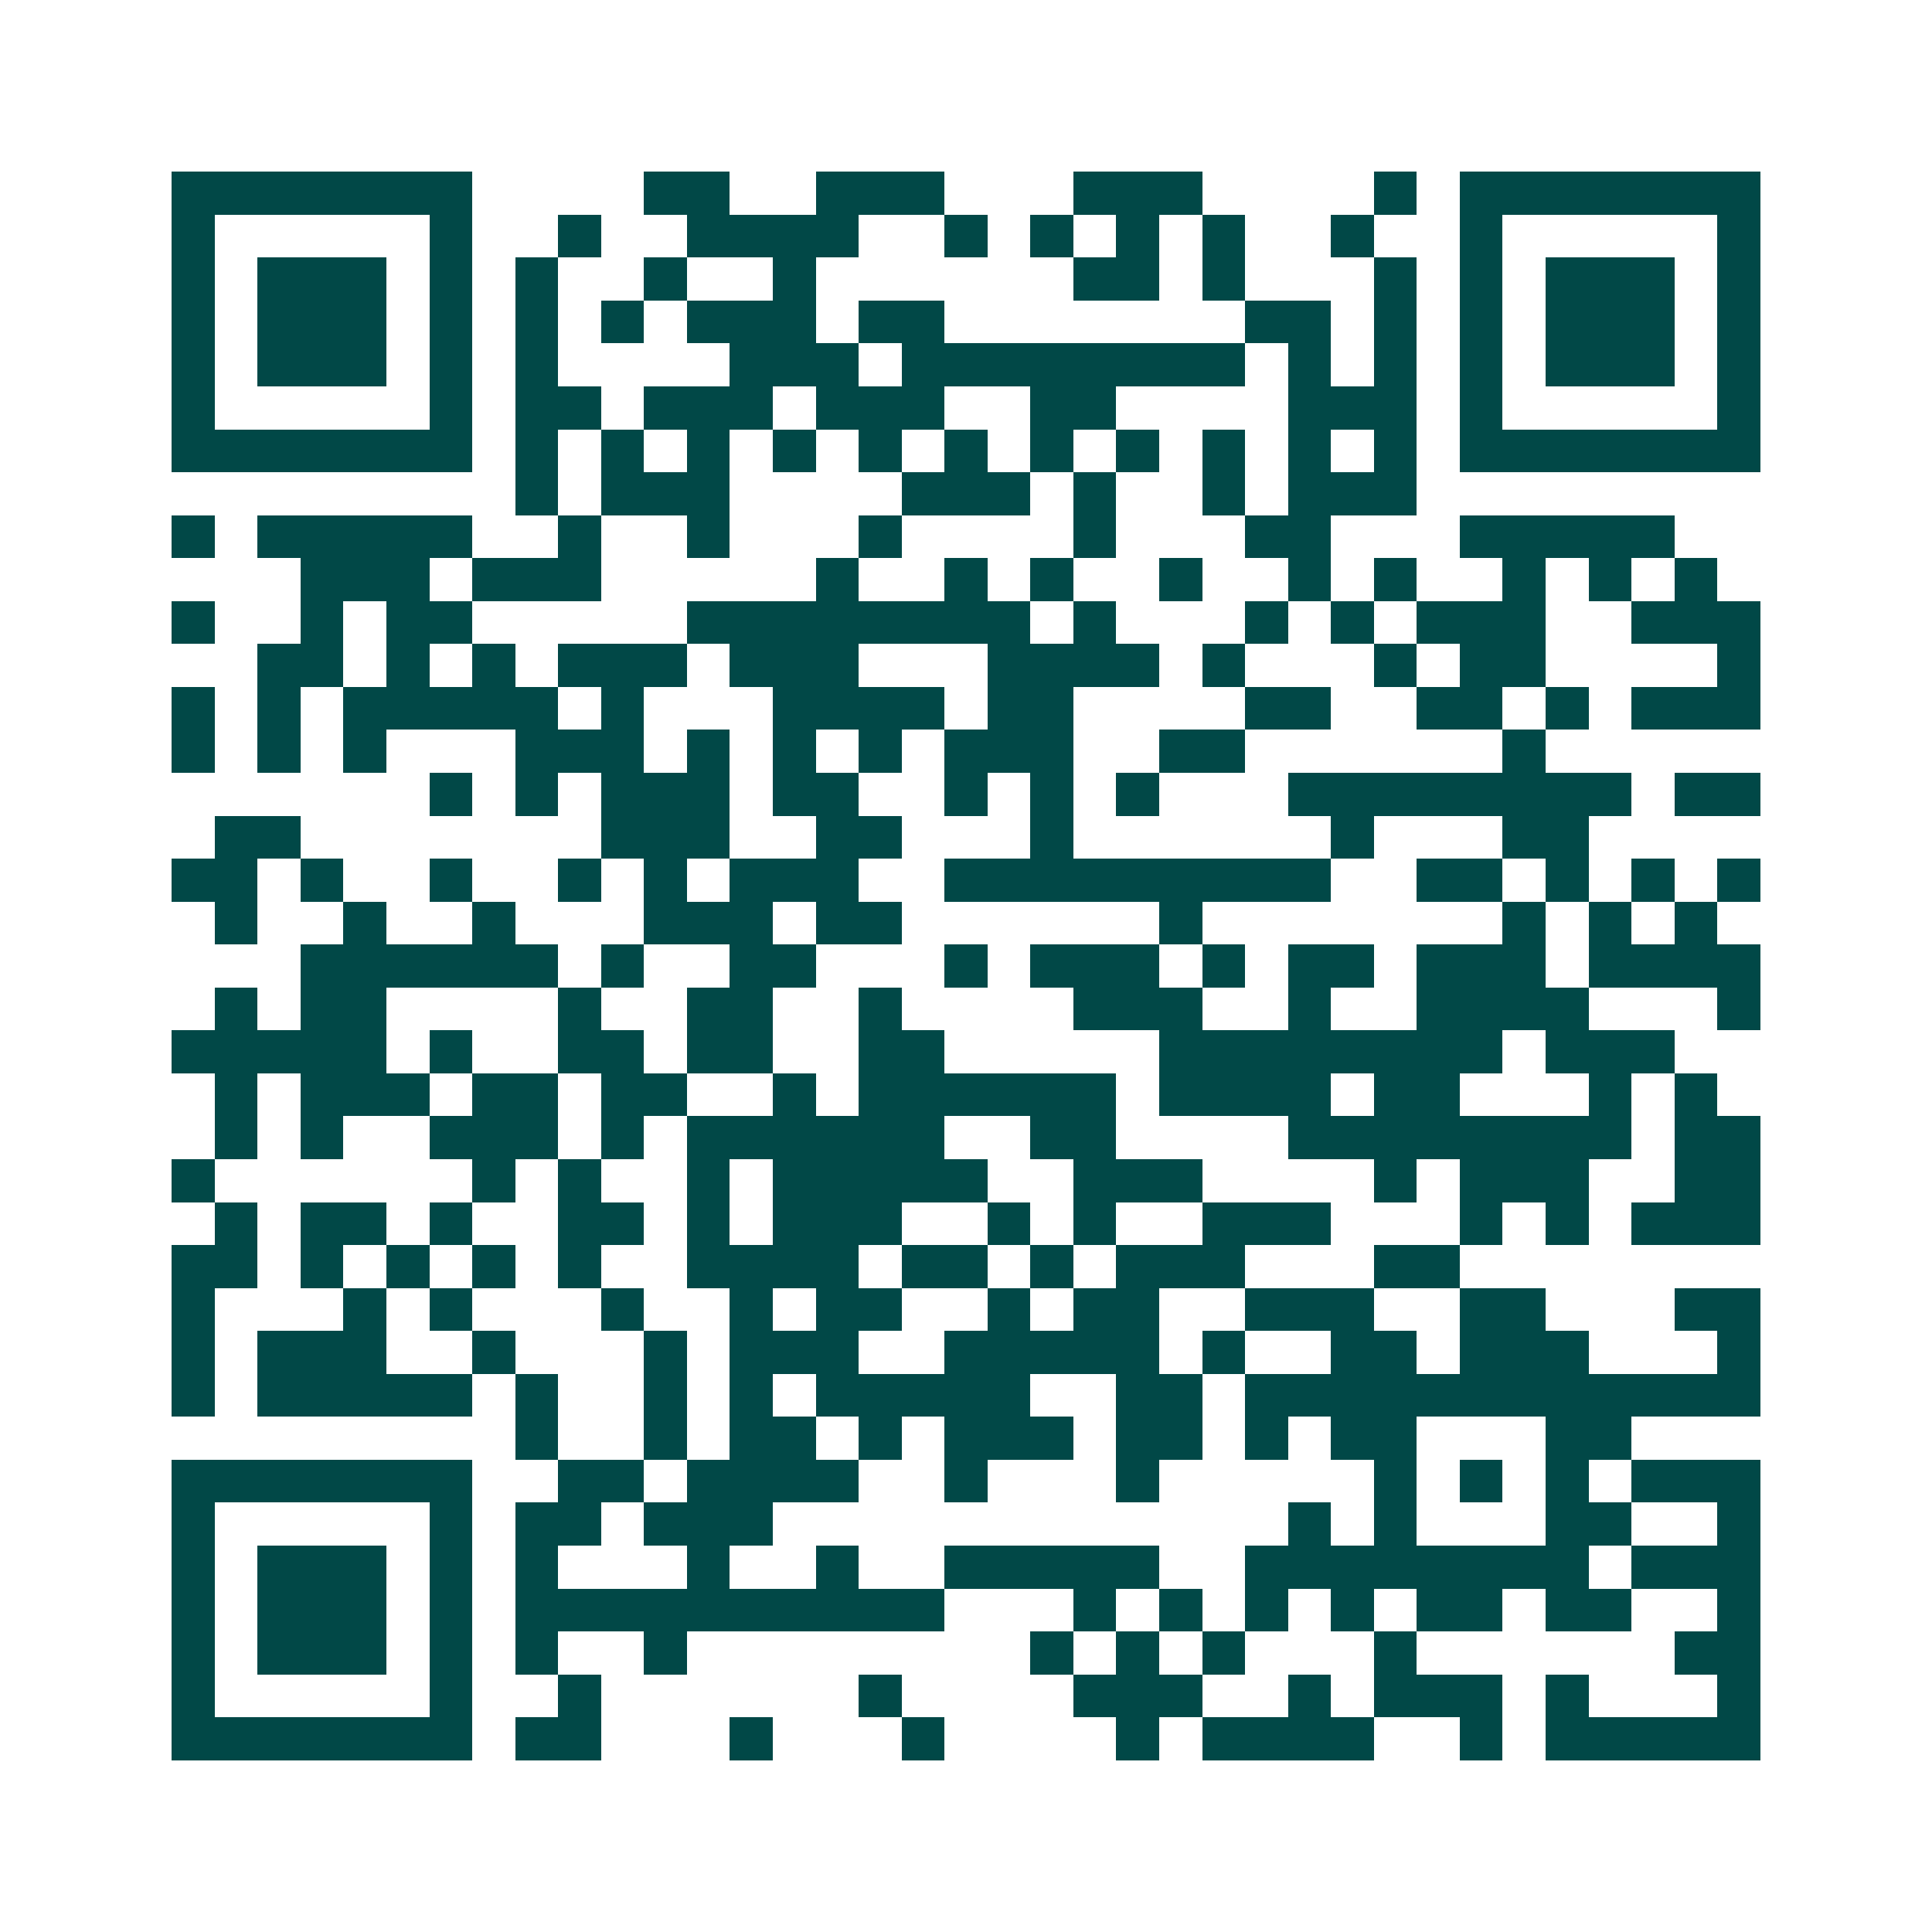 <svg xmlns="http://www.w3.org/2000/svg" width="200" height="200" viewBox="0 0 45 45" shape-rendering="crispEdges"><path fill="#ffffff" d="M0 0h45v45H0z"/><path stroke="#014847" d="M4 4.5h7m4 0h2m2 0h3m3 0h3m4 0h1m1 0h7M4 5.5h1m5 0h1m2 0h1m2 0h4m2 0h1m1 0h1m1 0h1m1 0h1m2 0h1m2 0h1m5 0h1M4 6.5h1m1 0h3m1 0h1m1 0h1m2 0h1m2 0h1m6 0h2m1 0h1m3 0h1m1 0h1m1 0h3m1 0h1M4 7.5h1m1 0h3m1 0h1m1 0h1m1 0h1m1 0h3m1 0h2m7 0h2m1 0h1m1 0h1m1 0h3m1 0h1M4 8.5h1m1 0h3m1 0h1m1 0h1m4 0h3m1 0h8m1 0h1m1 0h1m1 0h1m1 0h3m1 0h1M4 9.5h1m5 0h1m1 0h2m1 0h3m1 0h3m2 0h2m4 0h3m1 0h1m5 0h1M4 10.5h7m1 0h1m1 0h1m1 0h1m1 0h1m1 0h1m1 0h1m1 0h1m1 0h1m1 0h1m1 0h1m1 0h1m1 0h7M12 11.5h1m1 0h3m4 0h3m1 0h1m2 0h1m1 0h3M4 12.5h1m1 0h5m2 0h1m2 0h1m3 0h1m4 0h1m3 0h2m3 0h5M7 13.5h3m1 0h3m5 0h1m2 0h1m1 0h1m2 0h1m2 0h1m1 0h1m2 0h1m1 0h1m1 0h1M4 14.5h1m2 0h1m1 0h2m5 0h8m1 0h1m3 0h1m1 0h1m1 0h3m2 0h3M6 15.5h2m1 0h1m1 0h1m1 0h3m1 0h3m3 0h4m1 0h1m3 0h1m1 0h2m4 0h1M4 16.5h1m1 0h1m1 0h5m1 0h1m3 0h4m1 0h2m4 0h2m2 0h2m1 0h1m1 0h3M4 17.5h1m1 0h1m1 0h1m3 0h3m1 0h1m1 0h1m1 0h1m1 0h3m2 0h2m6 0h1M10 18.5h1m1 0h1m1 0h3m1 0h2m2 0h1m1 0h1m1 0h1m3 0h8m1 0h2M5 19.5h2m7 0h3m2 0h2m3 0h1m6 0h1m3 0h2M4 20.5h2m1 0h1m2 0h1m2 0h1m1 0h1m1 0h3m2 0h9m2 0h2m1 0h1m1 0h1m1 0h1M5 21.5h1m2 0h1m2 0h1m3 0h3m1 0h2m6 0h1m7 0h1m1 0h1m1 0h1M7 22.5h6m1 0h1m2 0h2m3 0h1m1 0h3m1 0h1m1 0h2m1 0h3m1 0h4M5 23.5h1m1 0h2m4 0h1m2 0h2m2 0h1m4 0h3m2 0h1m2 0h4m3 0h1M4 24.5h5m1 0h1m2 0h2m1 0h2m2 0h2m5 0h8m1 0h3M5 25.5h1m1 0h3m1 0h2m1 0h2m2 0h1m1 0h6m1 0h4m1 0h2m3 0h1m1 0h1M5 26.5h1m1 0h1m2 0h3m1 0h1m1 0h6m2 0h2m4 0h8m1 0h2M4 27.5h1m6 0h1m1 0h1m2 0h1m1 0h5m2 0h3m4 0h1m1 0h3m2 0h2M5 28.5h1m1 0h2m1 0h1m2 0h2m1 0h1m1 0h3m2 0h1m1 0h1m2 0h3m3 0h1m1 0h1m1 0h3M4 29.5h2m1 0h1m1 0h1m1 0h1m1 0h1m2 0h4m1 0h2m1 0h1m1 0h3m3 0h2M4 30.5h1m3 0h1m1 0h1m3 0h1m2 0h1m1 0h2m2 0h1m1 0h2m2 0h3m2 0h2m3 0h2M4 31.5h1m1 0h3m2 0h1m3 0h1m1 0h3m2 0h5m1 0h1m2 0h2m1 0h3m3 0h1M4 32.5h1m1 0h5m1 0h1m2 0h1m1 0h1m1 0h5m2 0h2m1 0h12M12 33.5h1m2 0h1m1 0h2m1 0h1m1 0h3m1 0h2m1 0h1m1 0h2m3 0h2M4 34.5h7m2 0h2m1 0h4m2 0h1m3 0h1m5 0h1m1 0h1m1 0h1m1 0h3M4 35.5h1m5 0h1m1 0h2m1 0h3m12 0h1m1 0h1m3 0h2m2 0h1M4 36.5h1m1 0h3m1 0h1m1 0h1m3 0h1m2 0h1m2 0h5m2 0h8m1 0h3M4 37.5h1m1 0h3m1 0h1m1 0h10m3 0h1m1 0h1m1 0h1m1 0h1m1 0h2m1 0h2m2 0h1M4 38.5h1m1 0h3m1 0h1m1 0h1m2 0h1m8 0h1m1 0h1m1 0h1m3 0h1m6 0h2M4 39.5h1m5 0h1m2 0h1m6 0h1m4 0h3m2 0h1m1 0h3m1 0h1m3 0h1M4 40.5h7m1 0h2m3 0h1m3 0h1m4 0h1m1 0h4m2 0h1m1 0h5"/></svg>
